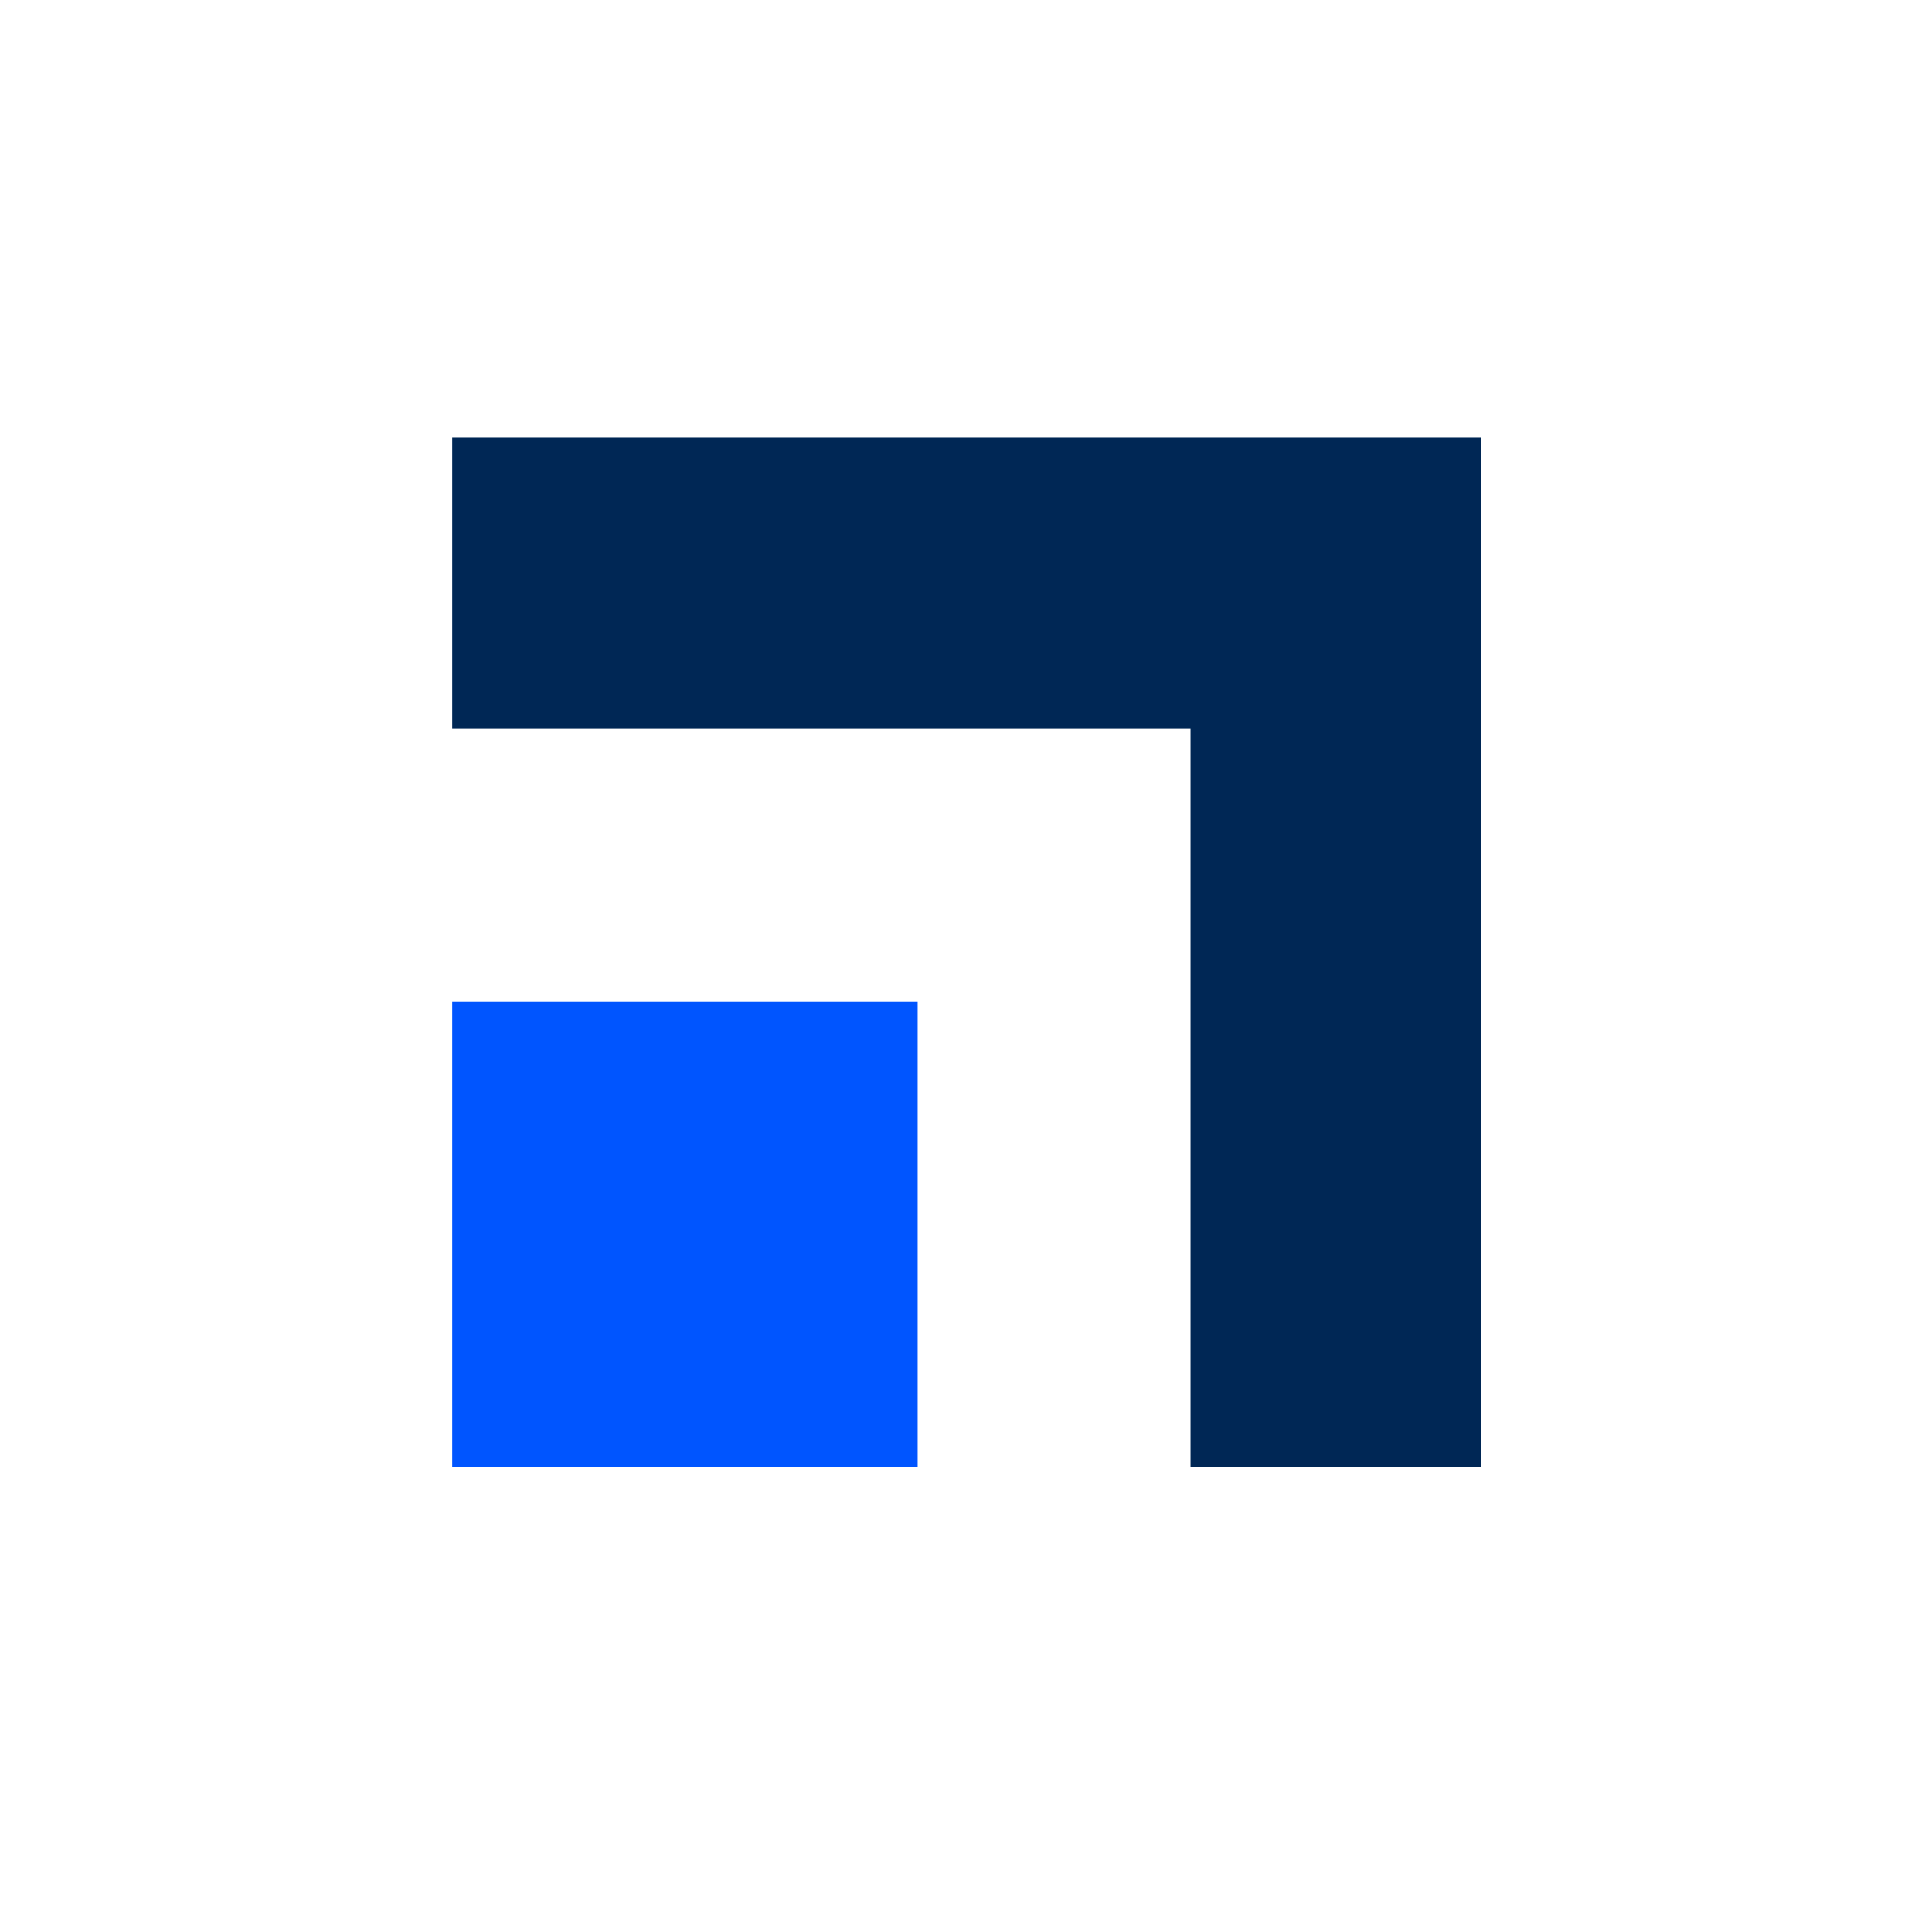 <svg xmlns="http://www.w3.org/2000/svg" width="101" height="101" viewBox="0 0 101 101" fill="none"><g clip-path="url(#clip0_946_8)"><path d="M47.973 52.347H23.64V76.68H47.973V52.347Z" fill="#0055FF"></path><path d="M77.434 76.68H62.238V38.082H23.64V22.886H77.434V76.68Z" fill="#002755"></path></g><defs><clipPath id="clip0_946_8"><rect width="53.794" height="53.794" fill="white" transform="translate(23.64 22.886)"></rect></clipPath></defs></svg>